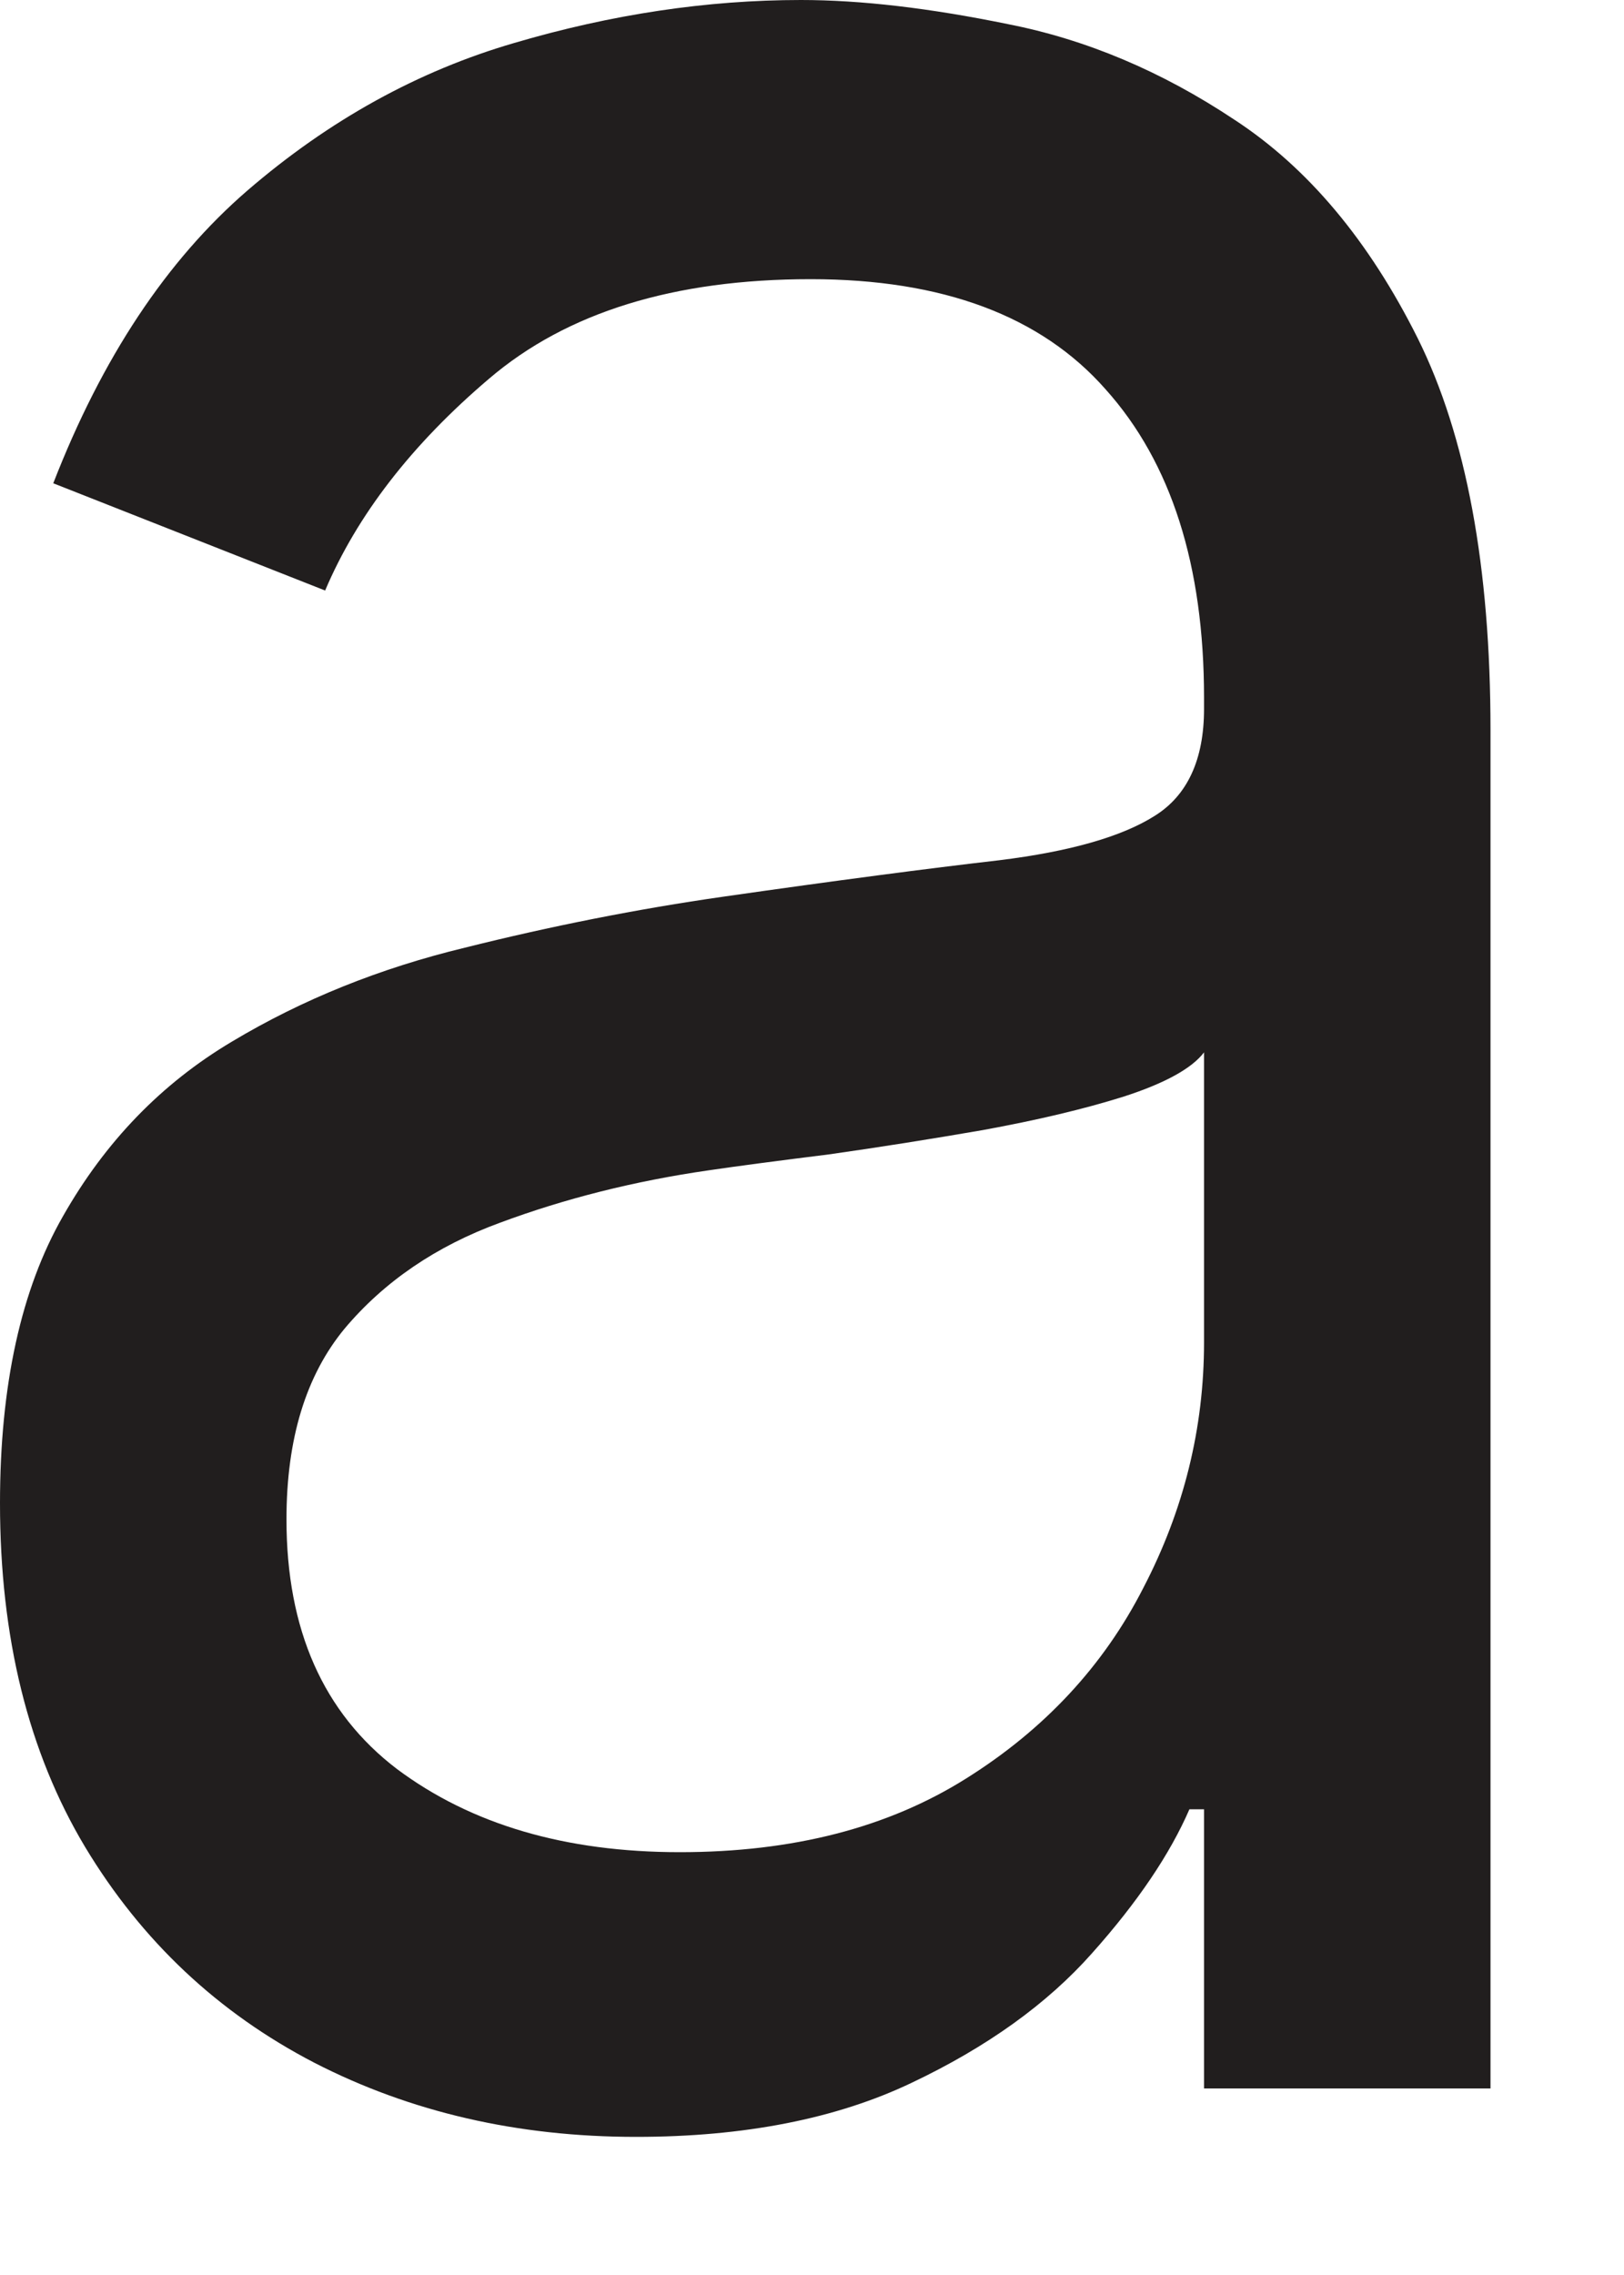 <?xml version="1.0" encoding="utf-8"?>
<svg xmlns="http://www.w3.org/2000/svg" fill="none" height="100%" overflow="visible" preserveAspectRatio="none" style="display: block;" viewBox="0 0 5 7" width="100%">
<path d="M1.958 6.575C1.594 6.575 1.264 6.499 0.968 6.347C0.671 6.193 0.436 5.972 0.262 5.683C0.087 5.391 0 5.038 0 4.625C0 4.262 0.065 3.967 0.194 3.742C0.324 3.513 0.497 3.334 0.714 3.205C0.931 3.075 1.17 2.979 1.431 2.916C1.695 2.85 1.961 2.797 2.227 2.759C2.576 2.709 2.859 2.672 3.076 2.647C3.295 2.62 3.454 2.574 3.554 2.511C3.656 2.448 3.707 2.337 3.707 2.181V2.147C3.707 1.74 3.606 1.423 3.404 1.198C3.205 0.972 2.902 0.859 2.496 0.859C2.075 0.859 1.745 0.961 1.506 1.165C1.267 1.368 1.099 1.586 1.001 1.817L0.164 1.487C0.314 1.101 0.513 0.801 0.762 0.586C1.014 0.369 1.288 0.218 1.584 0.132C1.883 0.044 2.177 0 2.466 0C2.651 0 2.863 0.025 3.102 0.074C3.343 0.121 3.576 0.219 3.8 0.368C4.027 0.516 4.215 0.741 4.365 1.041C4.514 1.341 4.589 1.743 4.589 2.247V6.426H3.707V5.567H3.662C3.602 5.705 3.503 5.852 3.363 6.009C3.224 6.166 3.038 6.299 2.806 6.409C2.575 6.519 2.292 6.575 1.958 6.575ZM2.093 5.699C2.442 5.699 2.735 5.623 2.975 5.472C3.216 5.321 3.398 5.125 3.52 4.886C3.645 4.646 3.707 4.394 3.707 4.13V3.238C3.67 3.287 3.587 3.333 3.46 3.374C3.336 3.413 3.191 3.447 3.027 3.477C2.865 3.505 2.707 3.53 2.552 3.552C2.4 3.571 2.277 3.587 2.182 3.601C1.953 3.634 1.739 3.688 1.54 3.762C1.343 3.834 1.183 3.943 1.061 4.088C0.942 4.232 0.882 4.427 0.882 4.675C0.882 5.014 0.995 5.27 1.222 5.443C1.451 5.614 1.741 5.699 2.093 5.699Z" fill="#211E1E" id="Vector"/>
</svg>